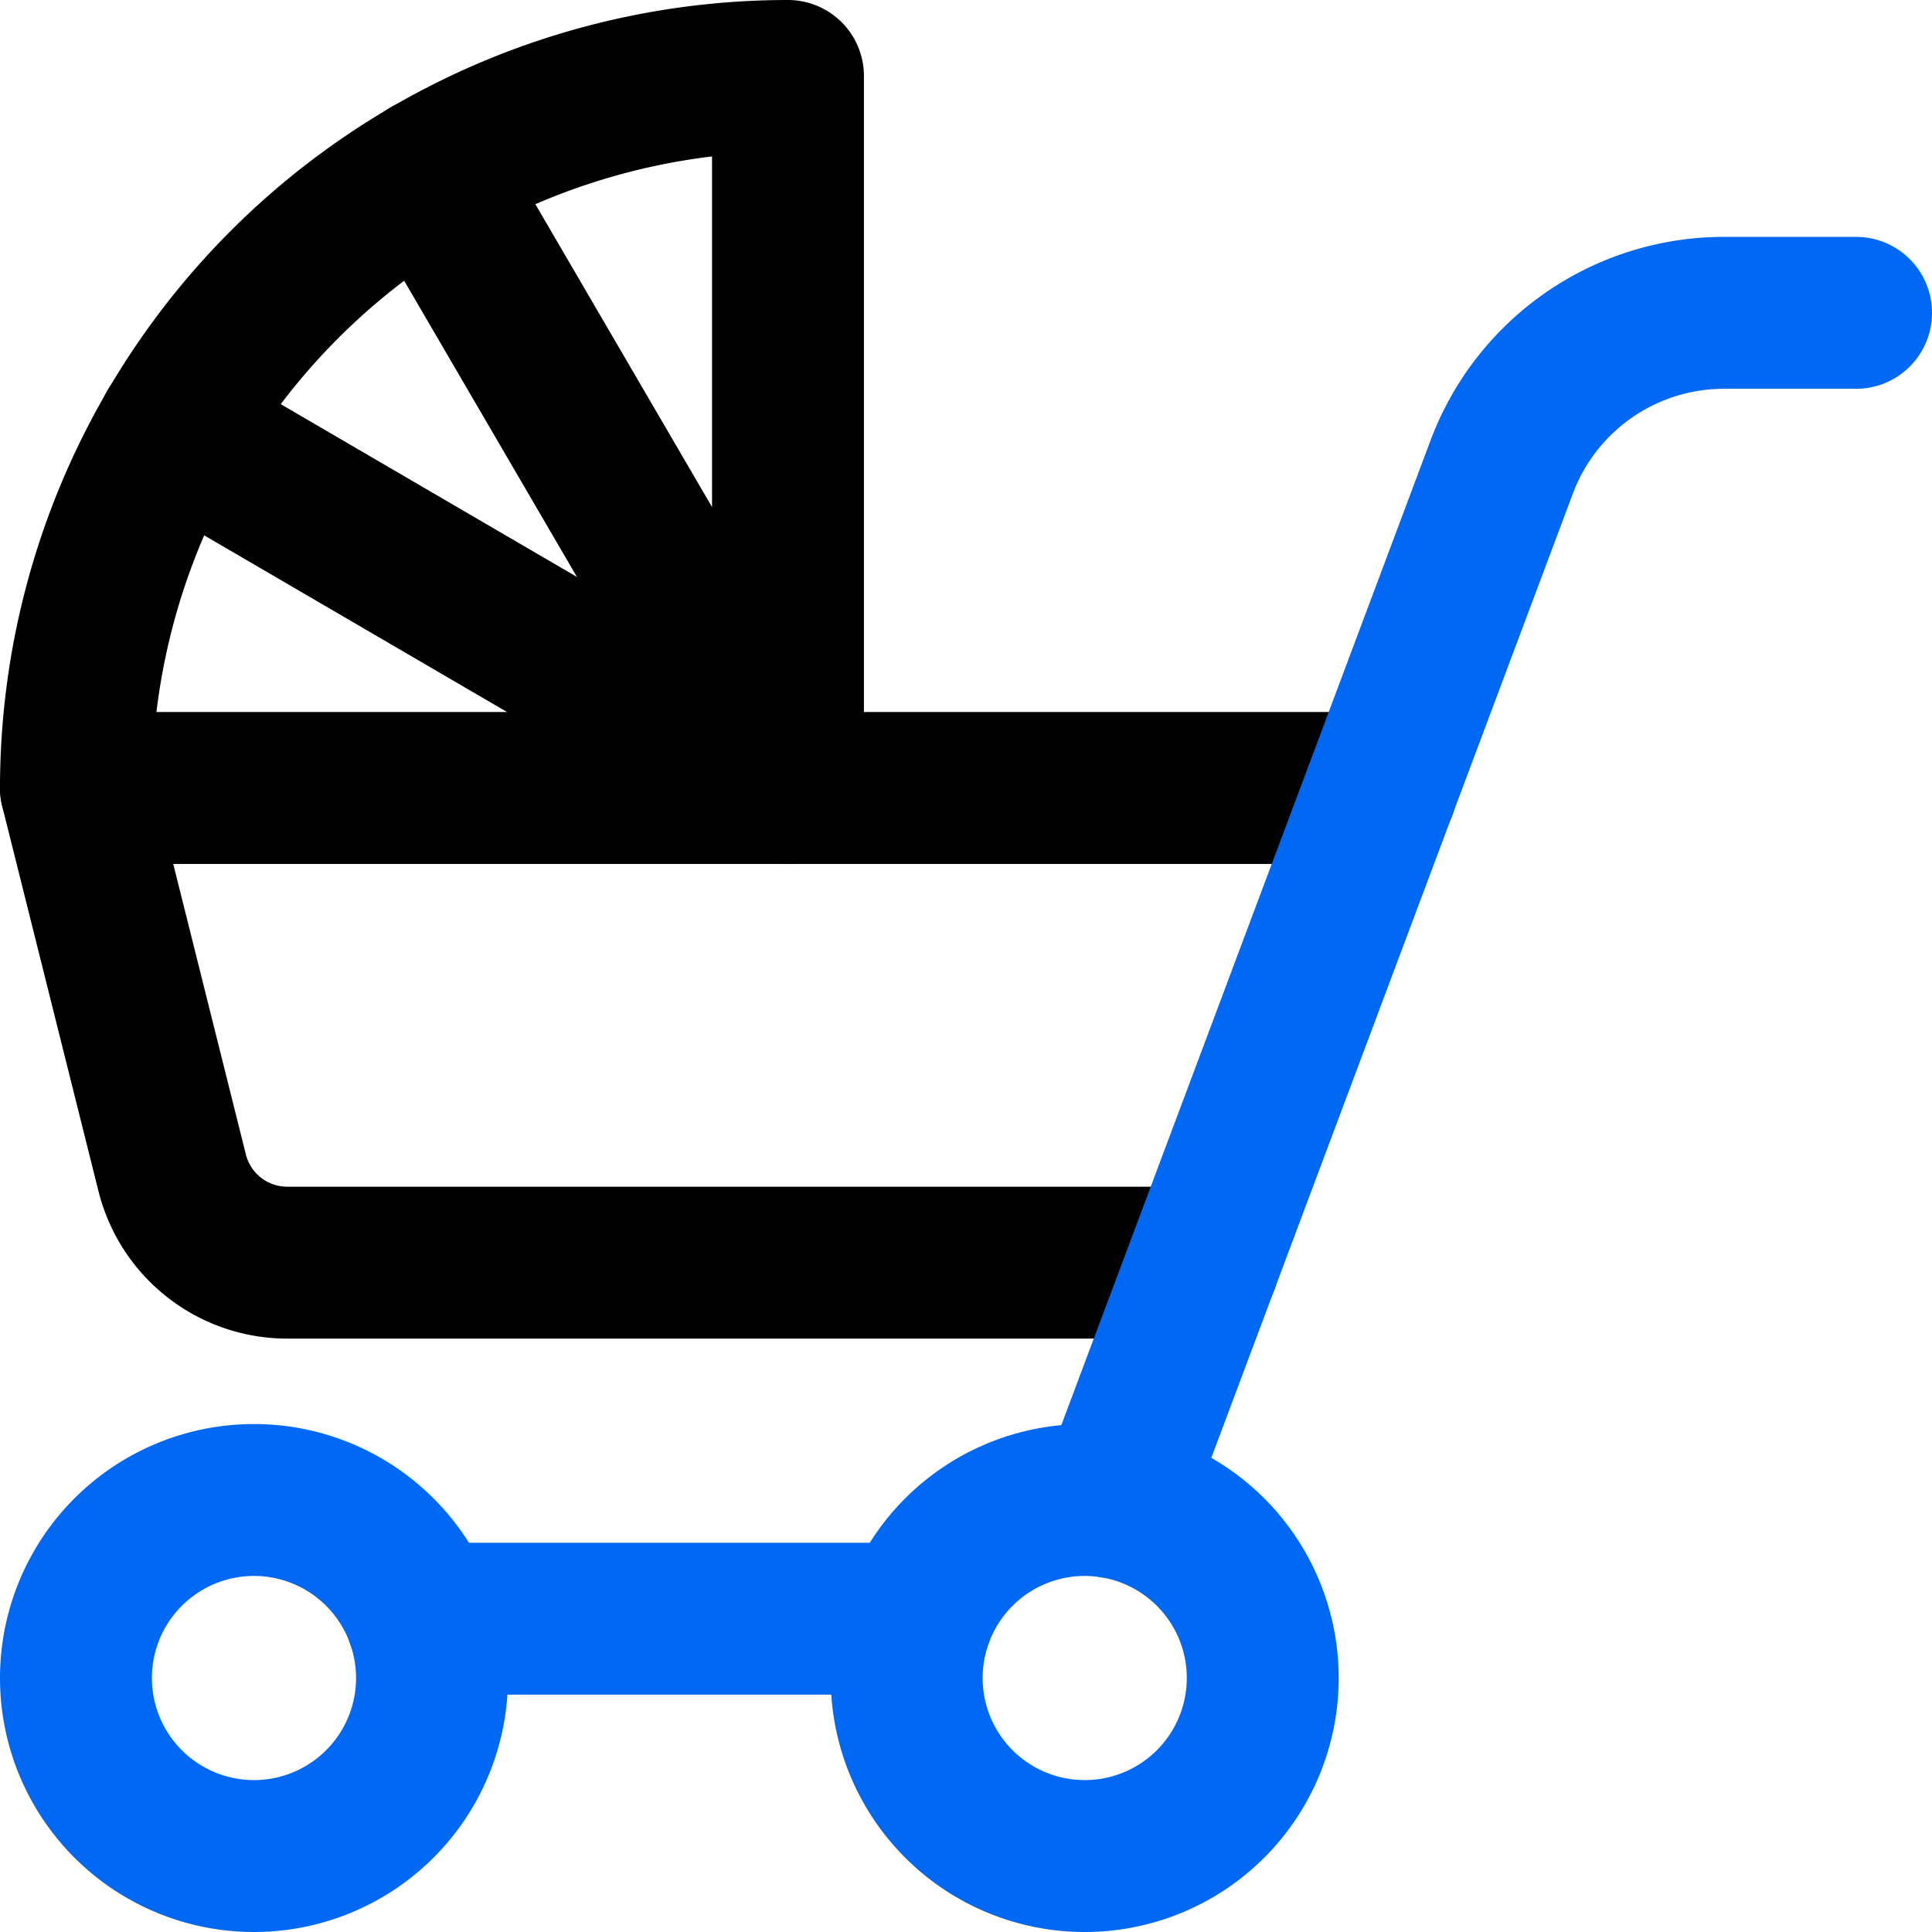 <svg xmlns="http://www.w3.org/2000/svg" width="25.438" height="25.438" viewBox="0 0 25.438 25.438"><g transform="translate(0.219 0.219)"><path d="M.781,21.875a2.344,2.344,0,1,0,2.344-2.344A2.344,2.344,0,0,0,.781,21.875Z" fill="none" stroke="#0068f2" stroke-linecap="round" stroke-linejoin="round" stroke-width="2"/><path d="M11.719,21.875a2.344,2.344,0,1,0,2.344-2.344A2.344,2.344,0,0,0,11.719,21.875Z" fill="none" stroke="#0068f2" stroke-linecap="round" stroke-linejoin="round" stroke-width="2"/><path d="M15.625,16.406H3.564a1.562,1.562,0,0,1-1.516-1.183L.781,10.156H17.969" fill="none" stroke="#000" stroke-linecap="round" stroke-linejoin="round" stroke-width="2"/><path d="M14.442,19.562,19.554,5.928A3.125,3.125,0,0,1,22.48,3.9h1.739" fill="none" stroke="#0068f2" stroke-linecap="round" stroke-linejoin="round" stroke-width="2"/><path d="M5.335,21.094h6.517" fill="none" stroke="#0068f2" stroke-linecap="round" stroke-linejoin="round" stroke-width="2"/><path d="M.781,10.156A9.375,9.375,0,0,1,10.156.781v9.375" fill="none" stroke="#000" stroke-linecap="round" stroke-linejoin="round" stroke-width="2"/><path d="M10.156,10.156l-8.1-4.725" fill="none" stroke="#000" stroke-linecap="round" stroke-linejoin="round" stroke-width="2"/><path d="M10.156,10.156l-4.725-8.1" fill="none" stroke="#000" stroke-linecap="round" stroke-linejoin="round" stroke-width="2"/></g></svg>
